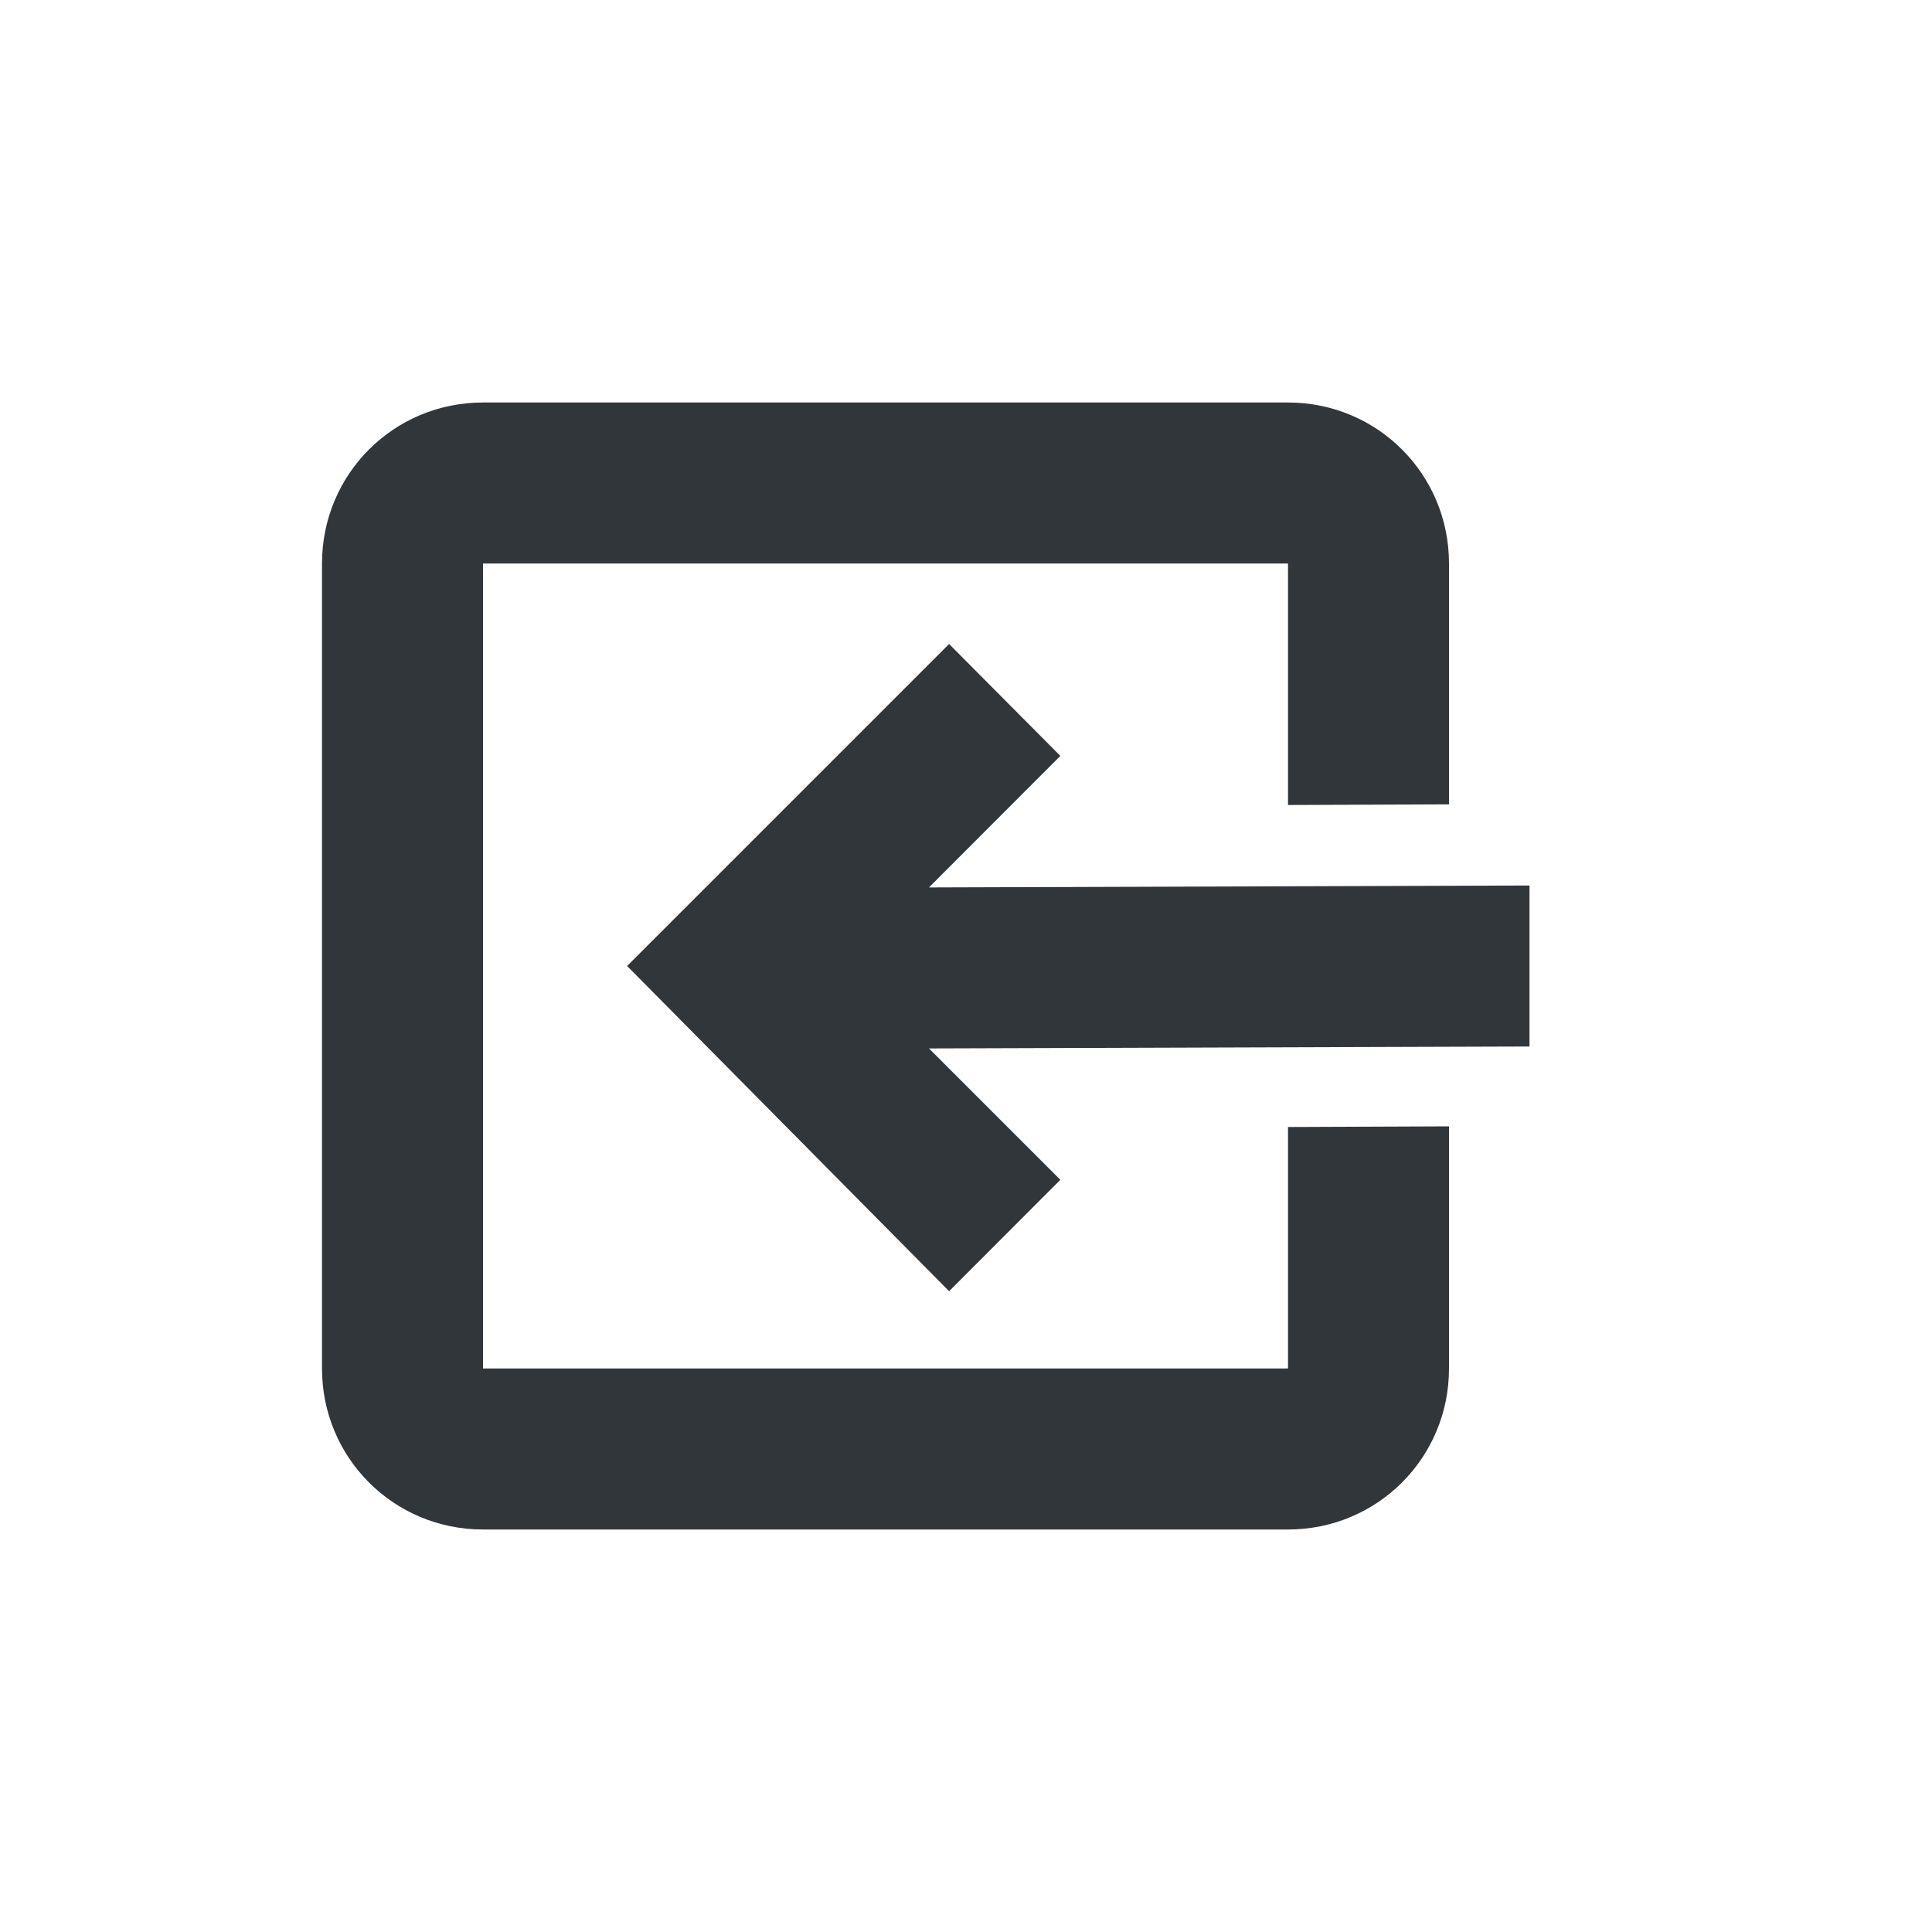 <svg xmlns="http://www.w3.org/2000/svg" width="12pt" height="12pt" version="1.1" viewBox="0 0 12 12">
 <g>
  <path style="fill:rgb(19.216%,21.176%,23.137%)" d="M 3 2.5 C 2.445 2.5 2 2.945 2 3.5 L 2 8.5 C 2 9.055 2.445 9.5 3 9.5 L 8 9.5 C 8.555 9.5 9 9.055 9 8.5 L 9 6.996 L 8 7 L 8 8.5 L 3 8.5 L 3 3.5 L 8 3.5 L 8 5 L 9 4.996 L 9 3.5 C 9 2.945 8.555 2.5 8 2.5 Z M 5.895 4 L 3.895 6 L 5.895 8.02 L 6.586 7.328 L 5.77 6.512 L 9.5 6.5 L 9.5 5.5 L 5.77 5.512 L 6.586 4.695 Z M 5.895 4"/>
 </g>
</svg>
